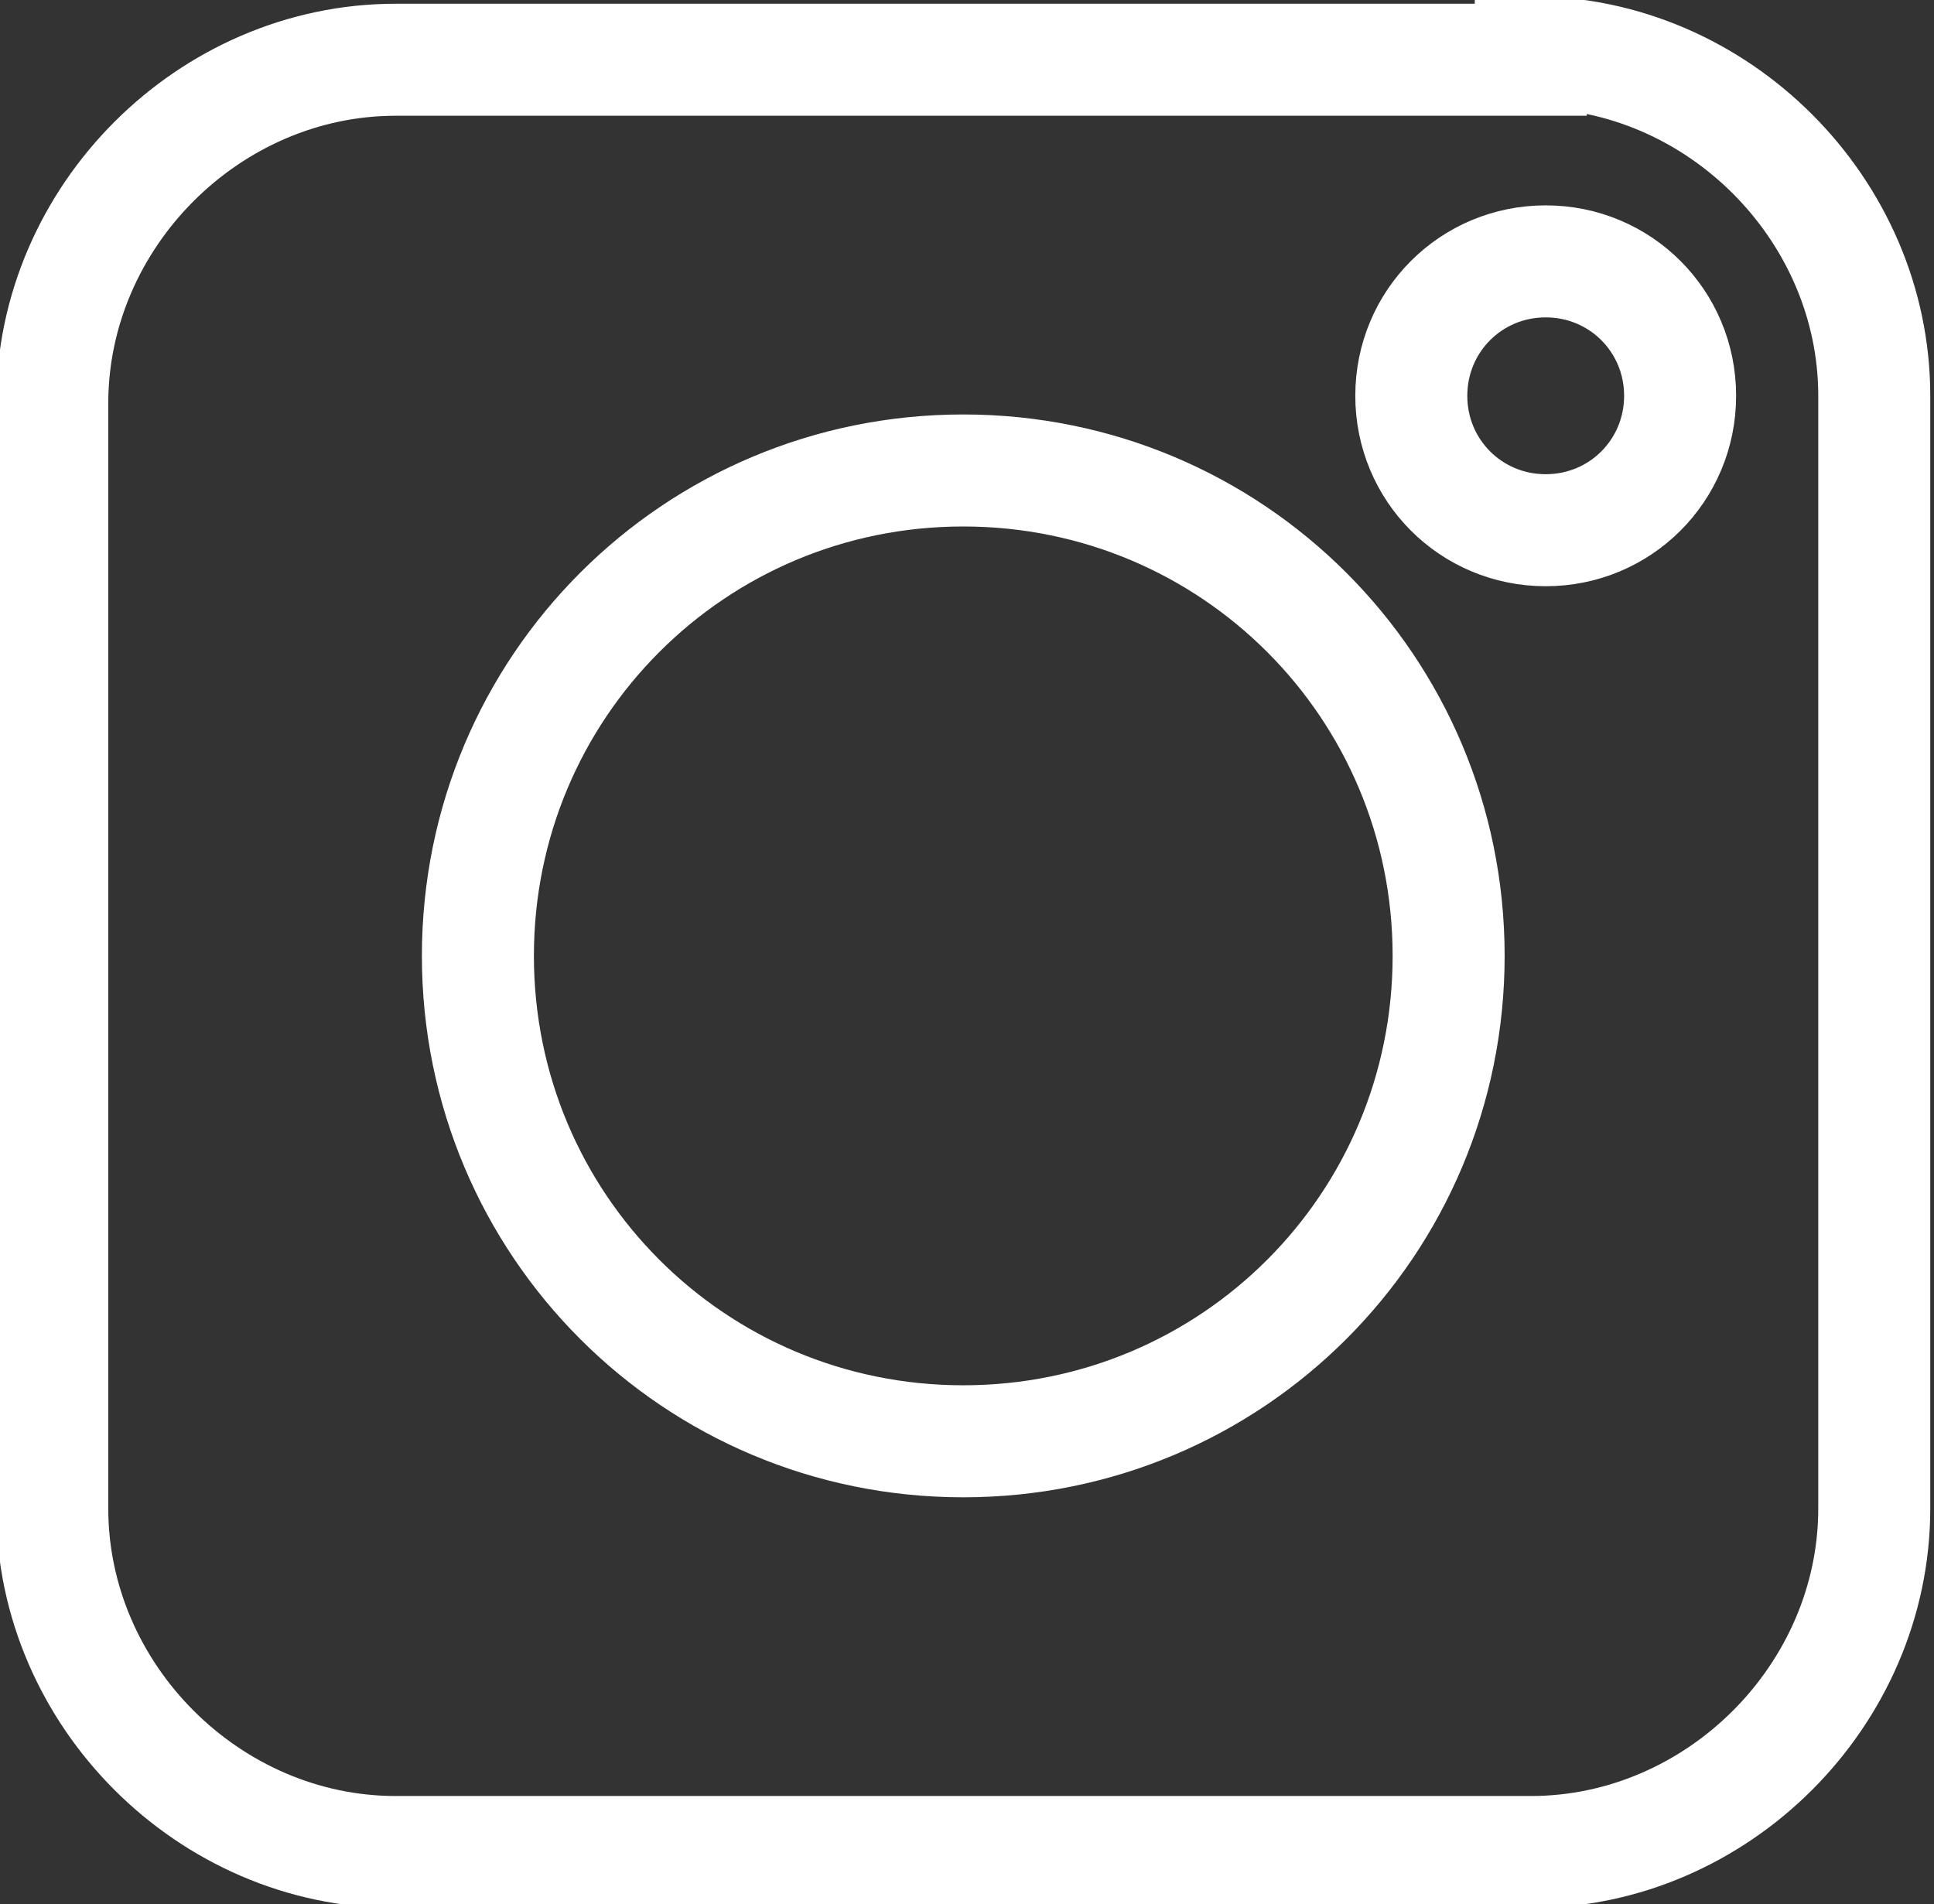 <?xml version="1.0" encoding="UTF-8"?>
<svg xmlns="http://www.w3.org/2000/svg" id="Ebene_1" version="1.1" viewBox="0 0 25.9 25.5">
  <rect x="0" y="0" width="25.9" height="25.5" fill="#333333" stroke="none"/>
  <defs>
    <style>
      .st0, .st1 {
        fill: none;
      }

      .st1 {
        stroke: #fff;
        stroke-miterlimit: 10;
        stroke-width: 1.5px;
      }
    </style>
  </defs>
  <g id="Instagram">
    <path id="Pfad_77" class="st0" d="M20.7,4.6c-.4,0-.7.3-.7.7s.3.7.7.7.7-.3.7-.7h0c0-.4-.3-.7-.7-.7h0ZM12.9,7.3c-3,0-5.5,2.4-5.5,5.5s2.4,5.5,5.5,5.5,5.5-2.4,5.5-5.5-2.4-5.5-5.5-5.5Z"></path>
    <path id="Pfad_78" class="st1" d="M20.5.8H5.3C2.8.8.7,2.9.7,5.4v14.8c0,2.5,2.1,4.6,4.6,4.6h15.2c2.5,0,4.6-2.1,4.6-4.6V5.3c0-2.5-2.1-4.6-4.6-4.6h0ZM12.9,19.3c-3.6,0-6.5-2.9-6.5-6.5s2.9-6.5,6.5-6.5,6.5,2.9,6.5,6.5h0c0,3.6-2.9,6.5-6.5,6.5h0ZM20.7,7.1c-1,0-1.8-.8-1.8-1.8s.8-1.8,1.8-1.8,1.8.8,1.8,1.8h0c0,1-.8,1.8-1.8,1.8Z"></path>
  </g>
</svg>
